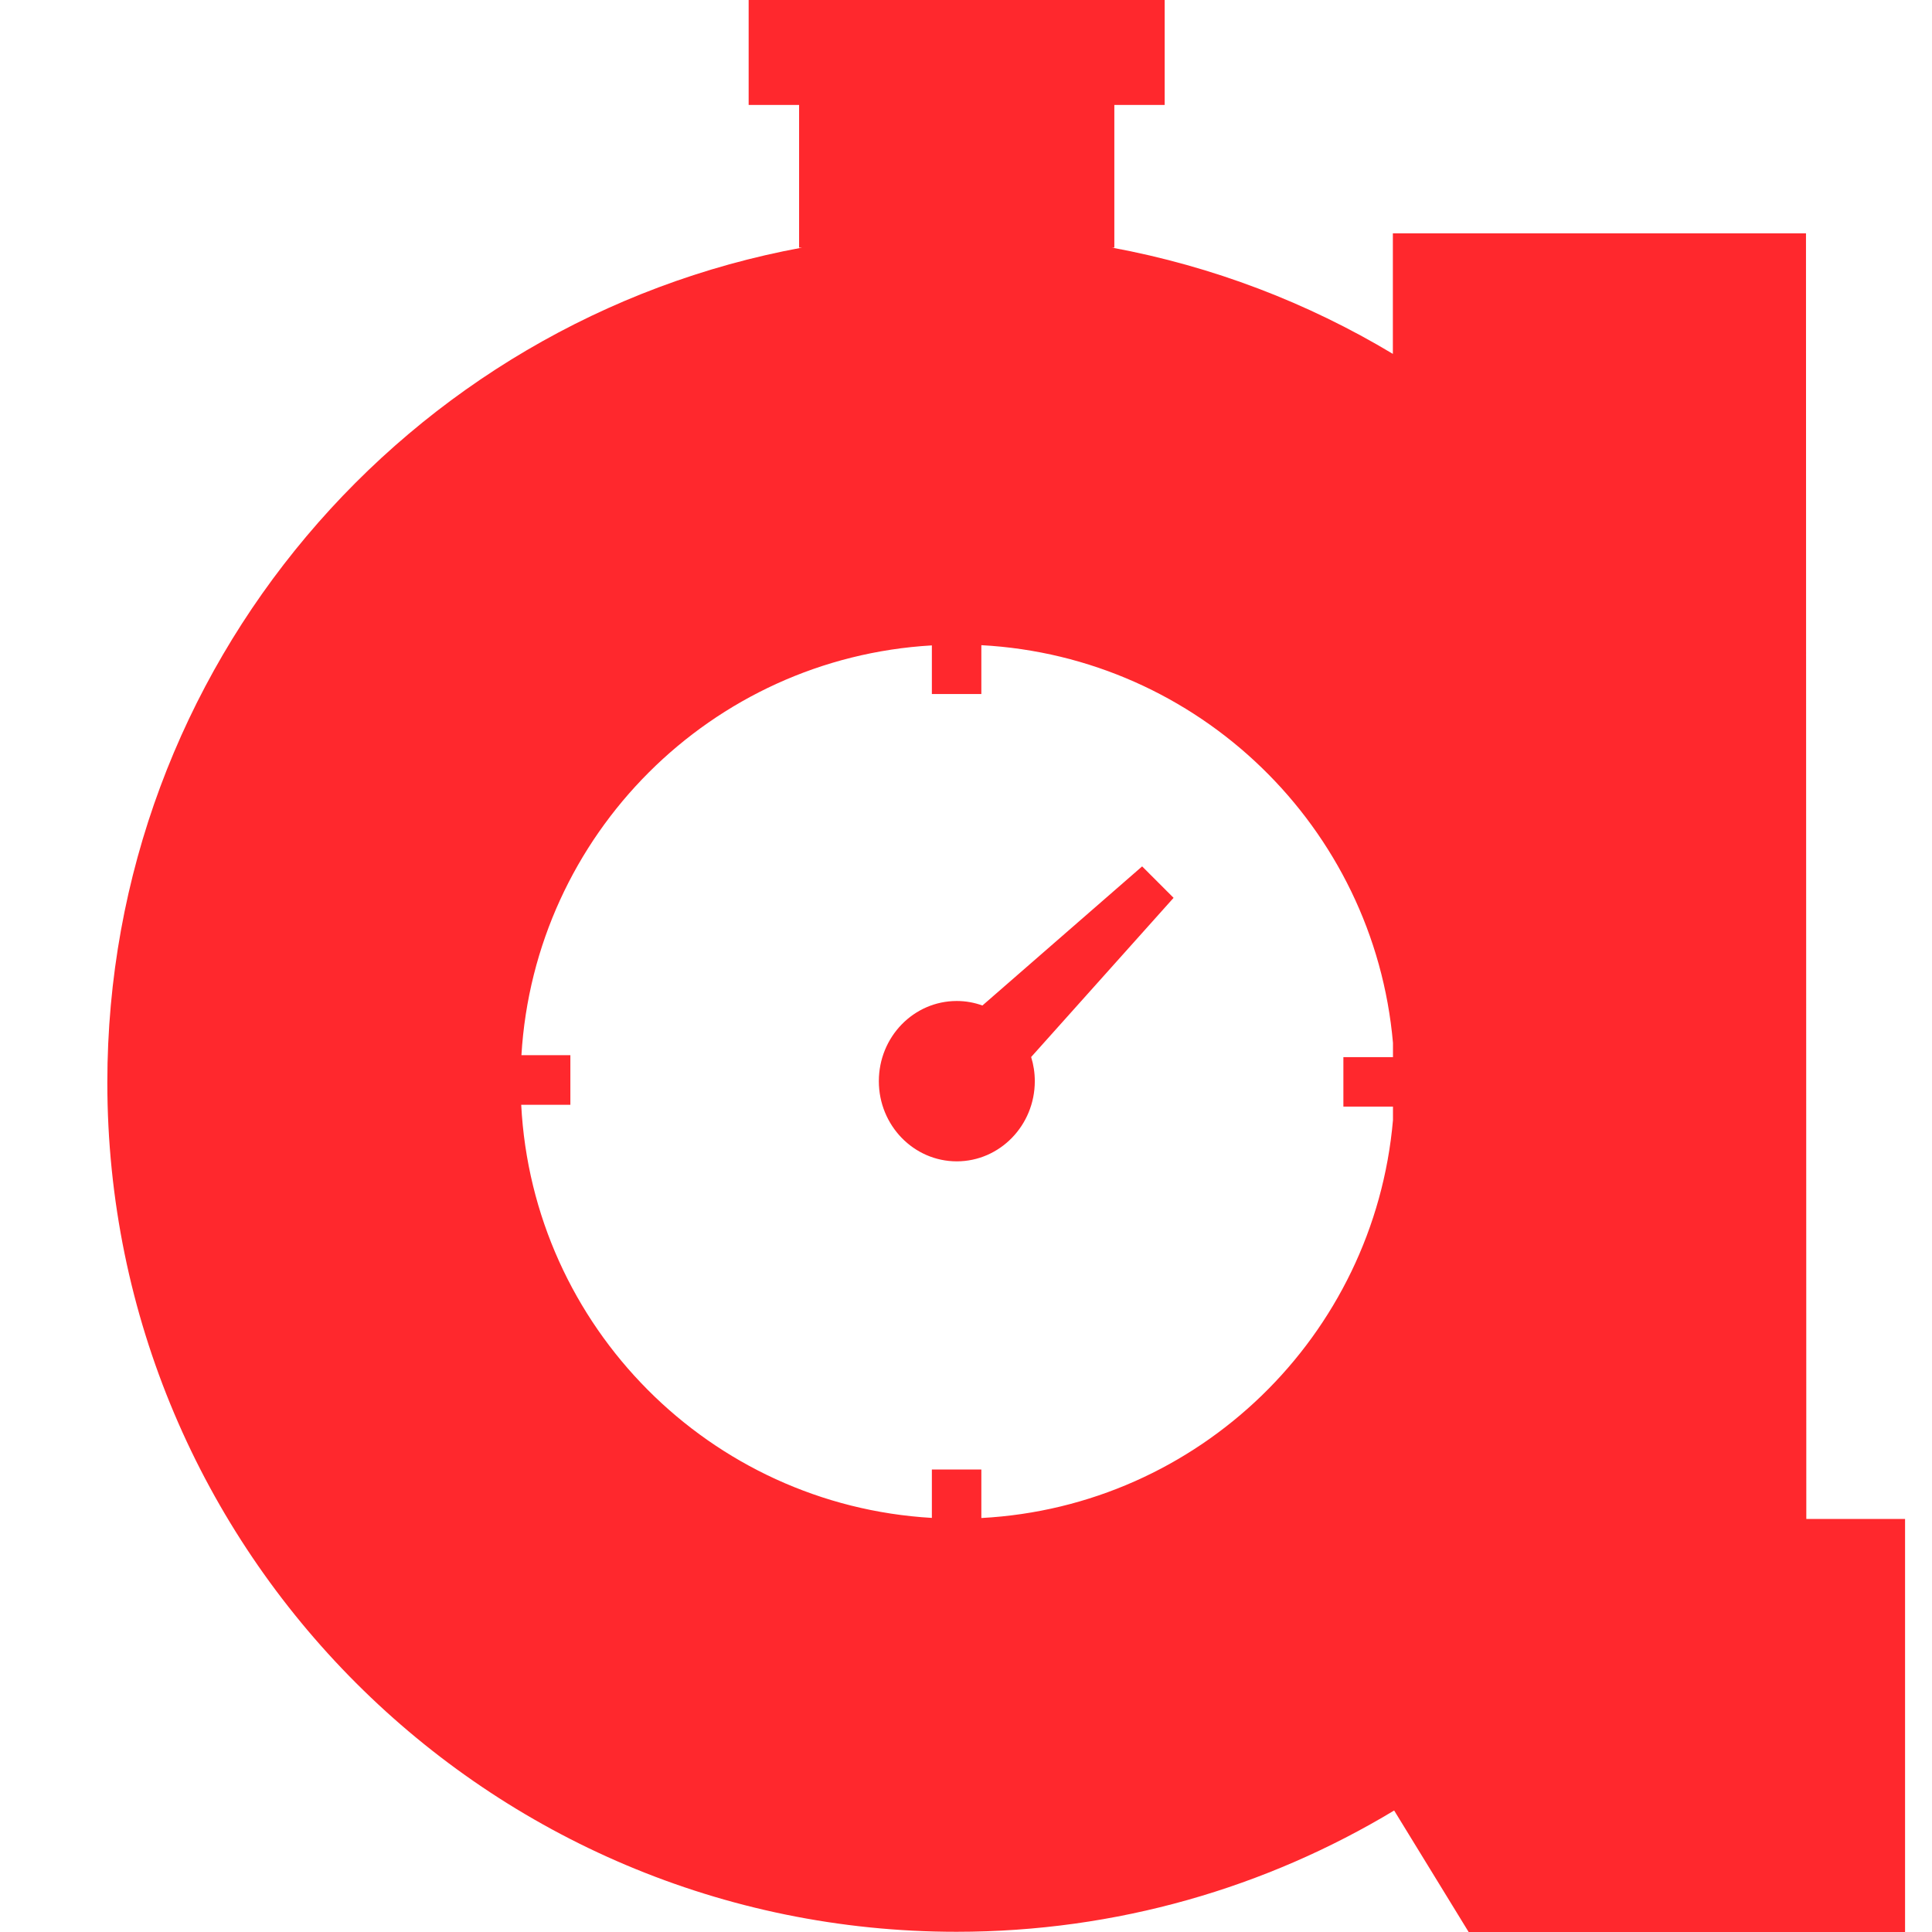 <svg width="18" height="18" viewBox="0 0 18 18" fill="none" xmlns="http://www.w3.org/2000/svg">
<path fill-rule="evenodd" clip-rule="evenodd" d="M16.826 2.174L16.829 14.152H17.749V18H13.683L12.989 16.868C11.799 17.585 10.404 17.998 8.912 17.998C4.543 17.998 1 14.456 1 10.086C1 6.208 3.79 2.985 7.472 2.307H7.445V0.978H6.975V0H10.851V0.978H10.382V2.307H10.36C11.301 2.481 12.184 2.821 12.977 3.297V2.174H16.826ZM9.143 13.691V14.143C11.17 14.035 12.803 12.445 12.978 10.436L12.978 10.31H12.516V9.849H12.978V9.716C12.802 7.709 11.169 6.12 9.143 6.011V6.466H8.682V6.013C6.626 6.132 4.981 7.776 4.858 9.831H5.314V10.293H4.856C4.963 12.362 6.616 14.022 8.682 14.142V13.691H9.143ZM10.641 8.072L10.934 8.365L9.607 9.848C9.629 9.919 9.641 9.994 9.641 10.073C9.641 10.485 9.315 10.82 8.914 10.82C8.513 10.82 8.188 10.485 8.188 10.073C8.188 9.66 8.513 9.326 8.914 9.326C8.998 9.326 9.078 9.341 9.153 9.368L10.641 8.072Z" fill="#FF282D"/>
</svg>
